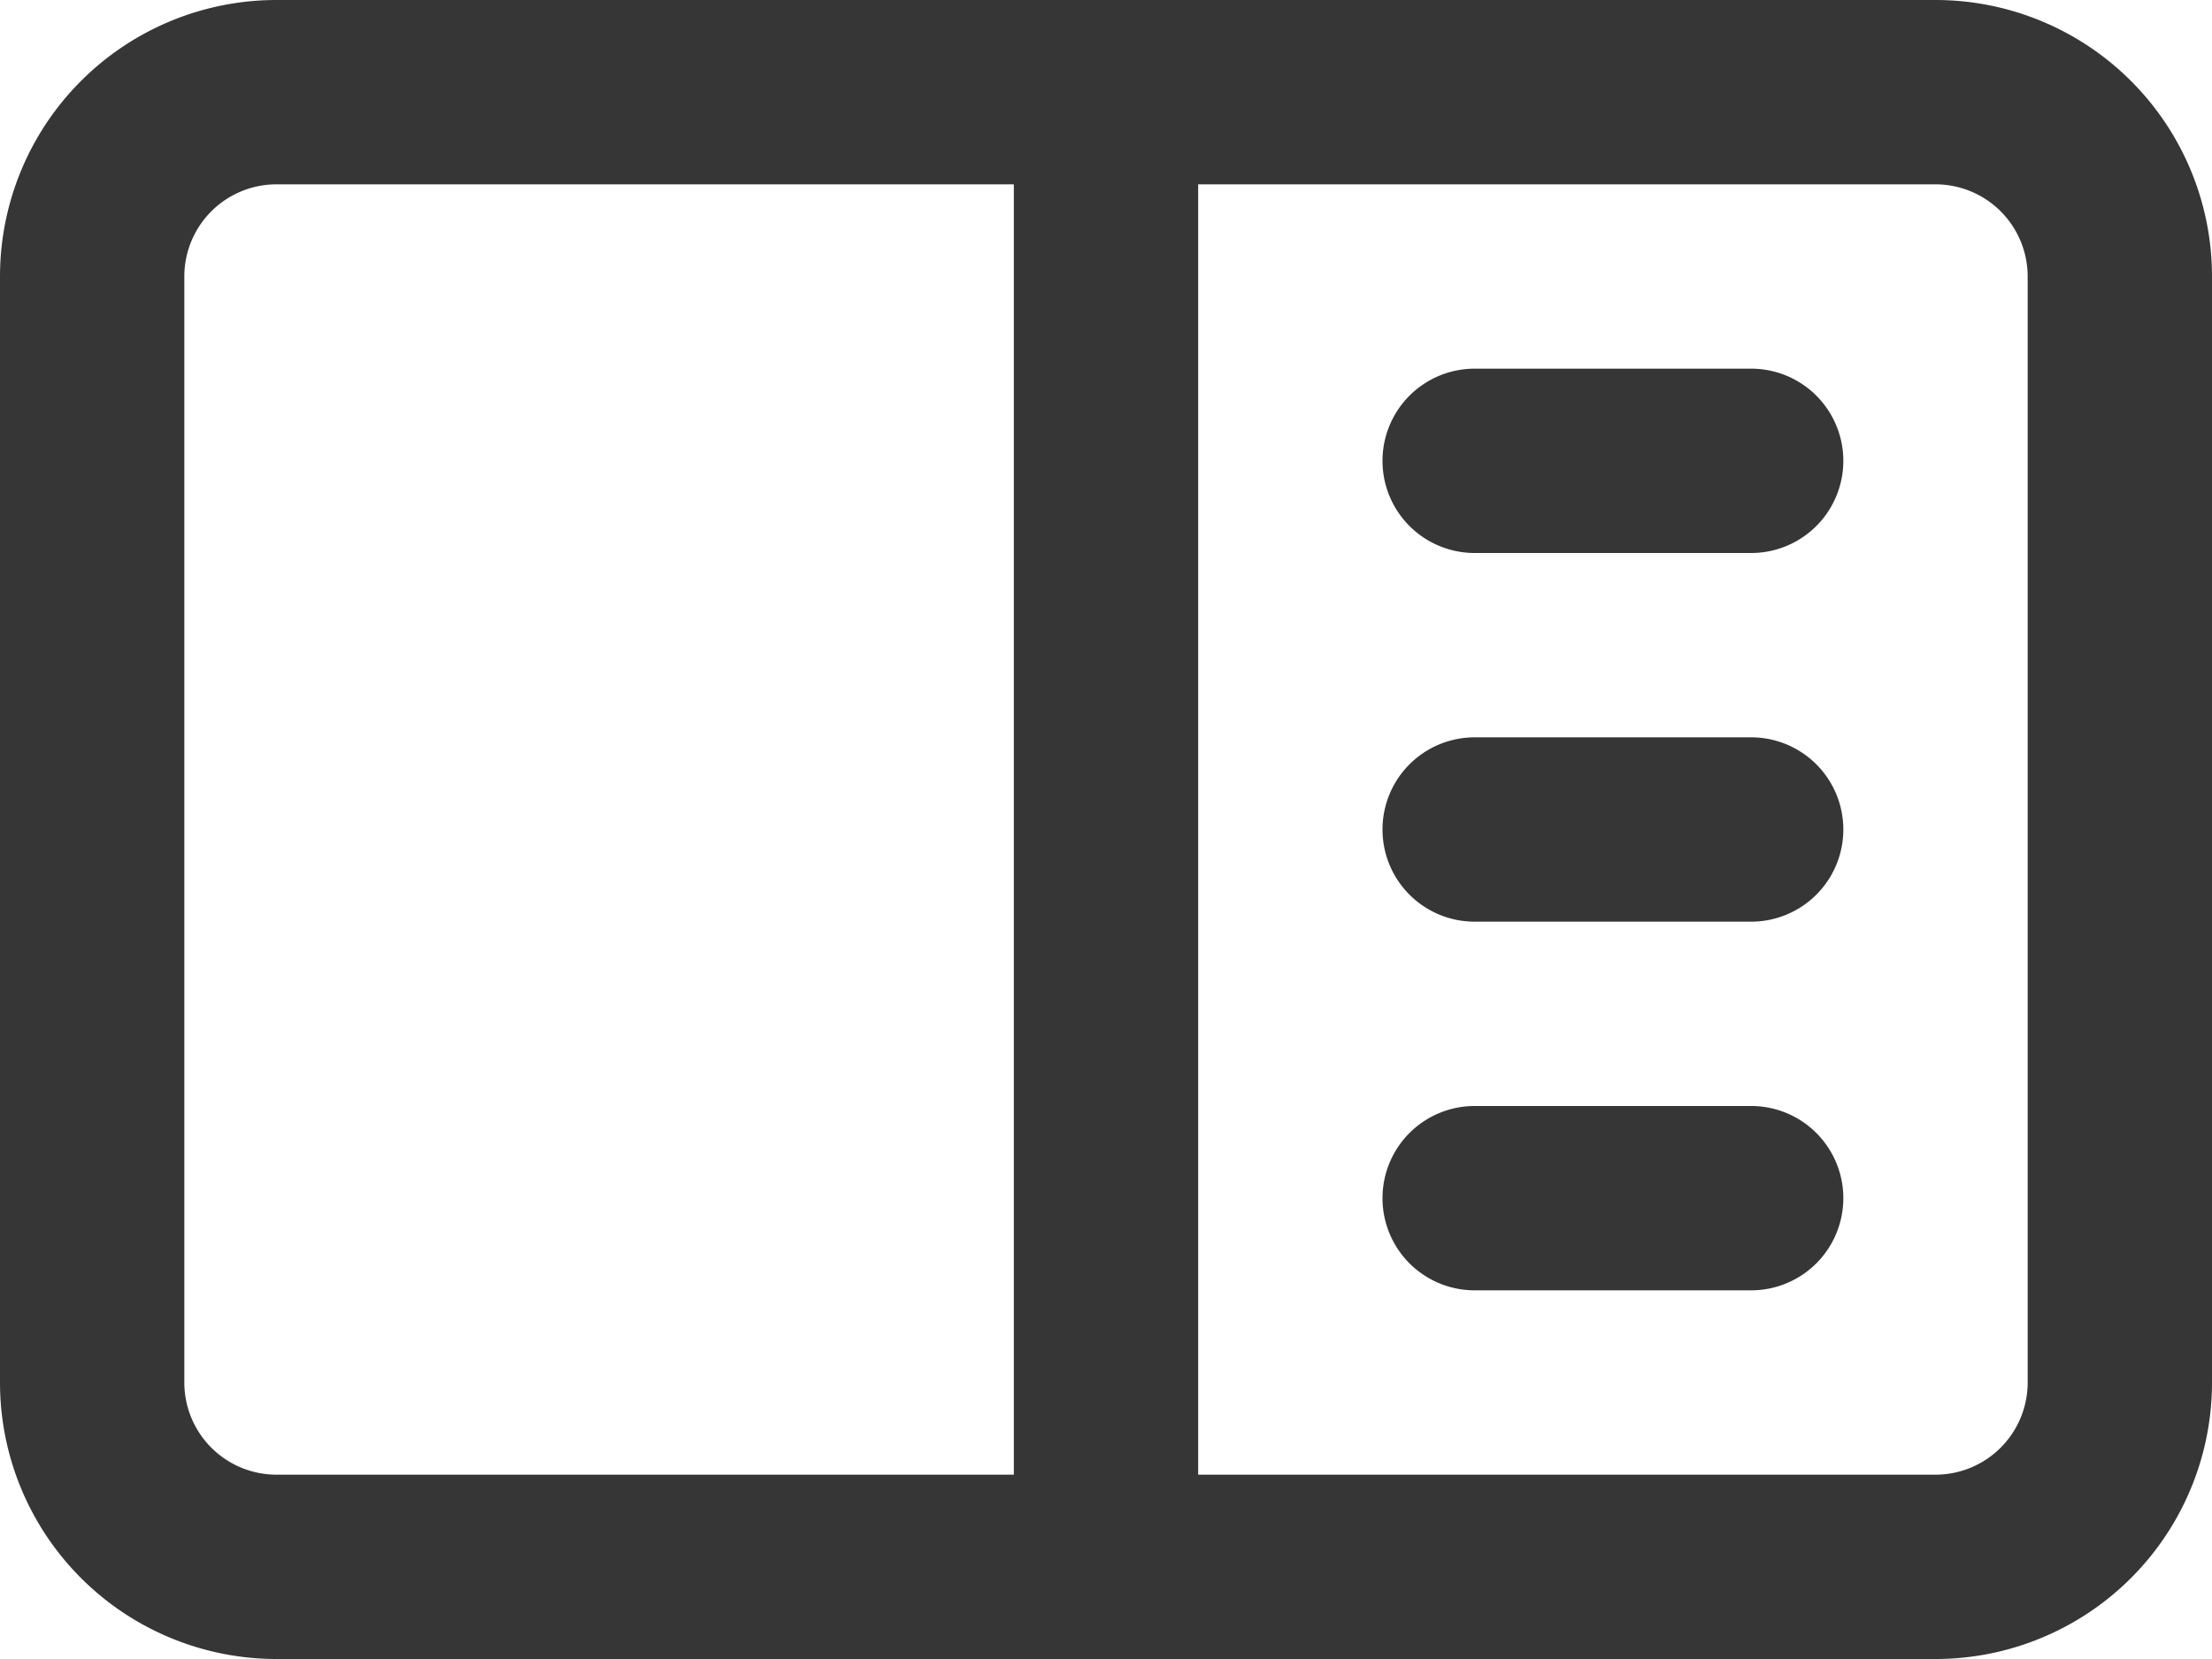 <svg id="general" xmlns="http://www.w3.org/2000/svg" width="24" height="18" viewBox="0 0 24 18">
  <path id="Trazado_503" data-name="Trazado 503" d="M16,7a1,1,0,0,0,0,2h3a1,1,0,0,0,0-2Z" transform="translate(0 -3)" fill="#363636"/>
  <path id="Trazado_504" data-name="Trazado 504" d="M15,12a1,1,0,0,1,1-1h3a1,1,0,0,1,0,2H16A1,1,0,0,1,15,12Z" transform="translate(0 -3)" fill="#363636"/>
  <path id="Trazado_505" data-name="Trazado 505" d="M16,15a1,1,0,0,0,0,2h3a1,1,0,0,0,0-2Z" transform="translate(0 -3)" fill="#363636"/>
  <path id="Trazado_506" data-name="Trazado 506" d="M3,3A3,3,0,0,0,0,6V18a3,3,0,0,0,3,3H21a3,3,0,0,0,3-3V6a3,3,0,0,0-3-3ZM21,5H13V19h8a1,1,0,0,0,1-1V6A1,1,0,0,0,21,5ZM3,5h8V19H3a1,1,0,0,1-1-1V6A1,1,0,0,1,3,5Z" transform="translate(0 -3)" fill="#363636" fill-rule="evenodd"/>
</svg>
